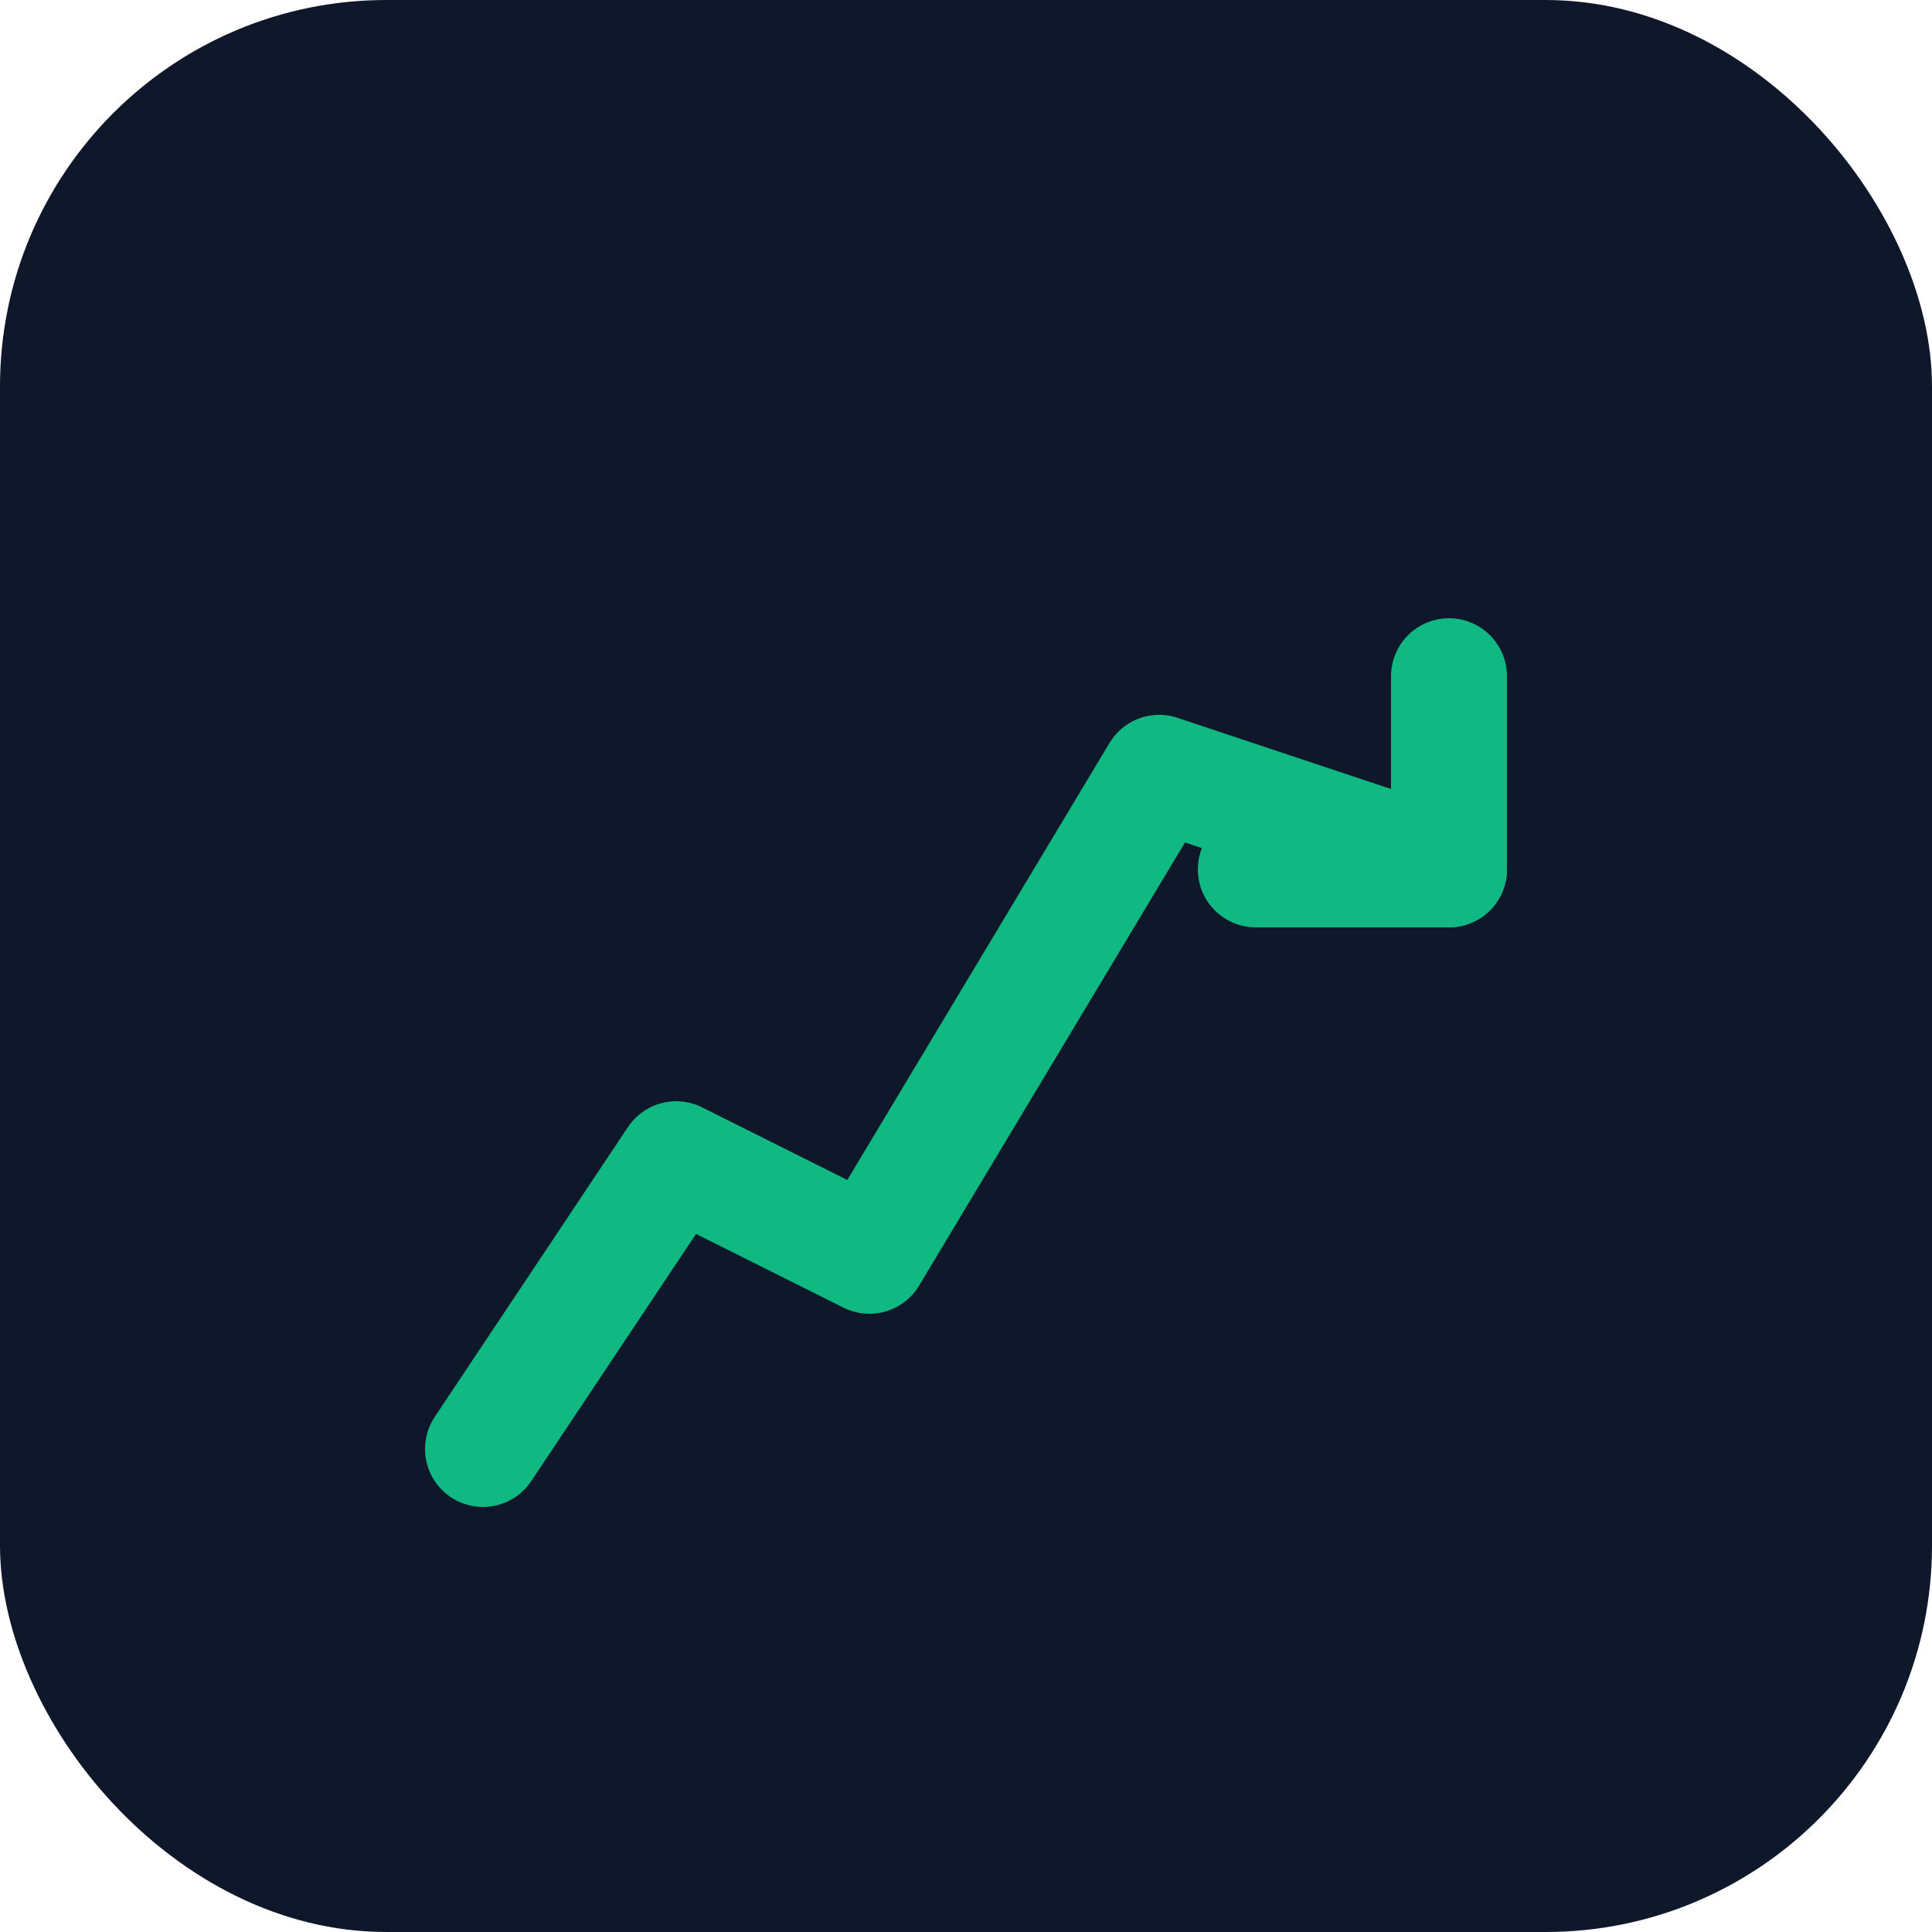 <svg xmlns="http://www.w3.org/2000/svg" viewBox="0 0 100 100">
  <rect width="100" height="100" fill="#0f172a" rx="20"/>
  <path d="M25 75 L35 60 L45 65 L60 40 L75 45" stroke="#10b981" stroke-width="6" stroke-linecap="round" stroke-linejoin="round" fill="none"/>
  <polyline points="65,45 75,45 75,35" stroke="#10b981" stroke-width="6" stroke-linecap="round" stroke-linejoin="round" fill="none"/>
</svg>
